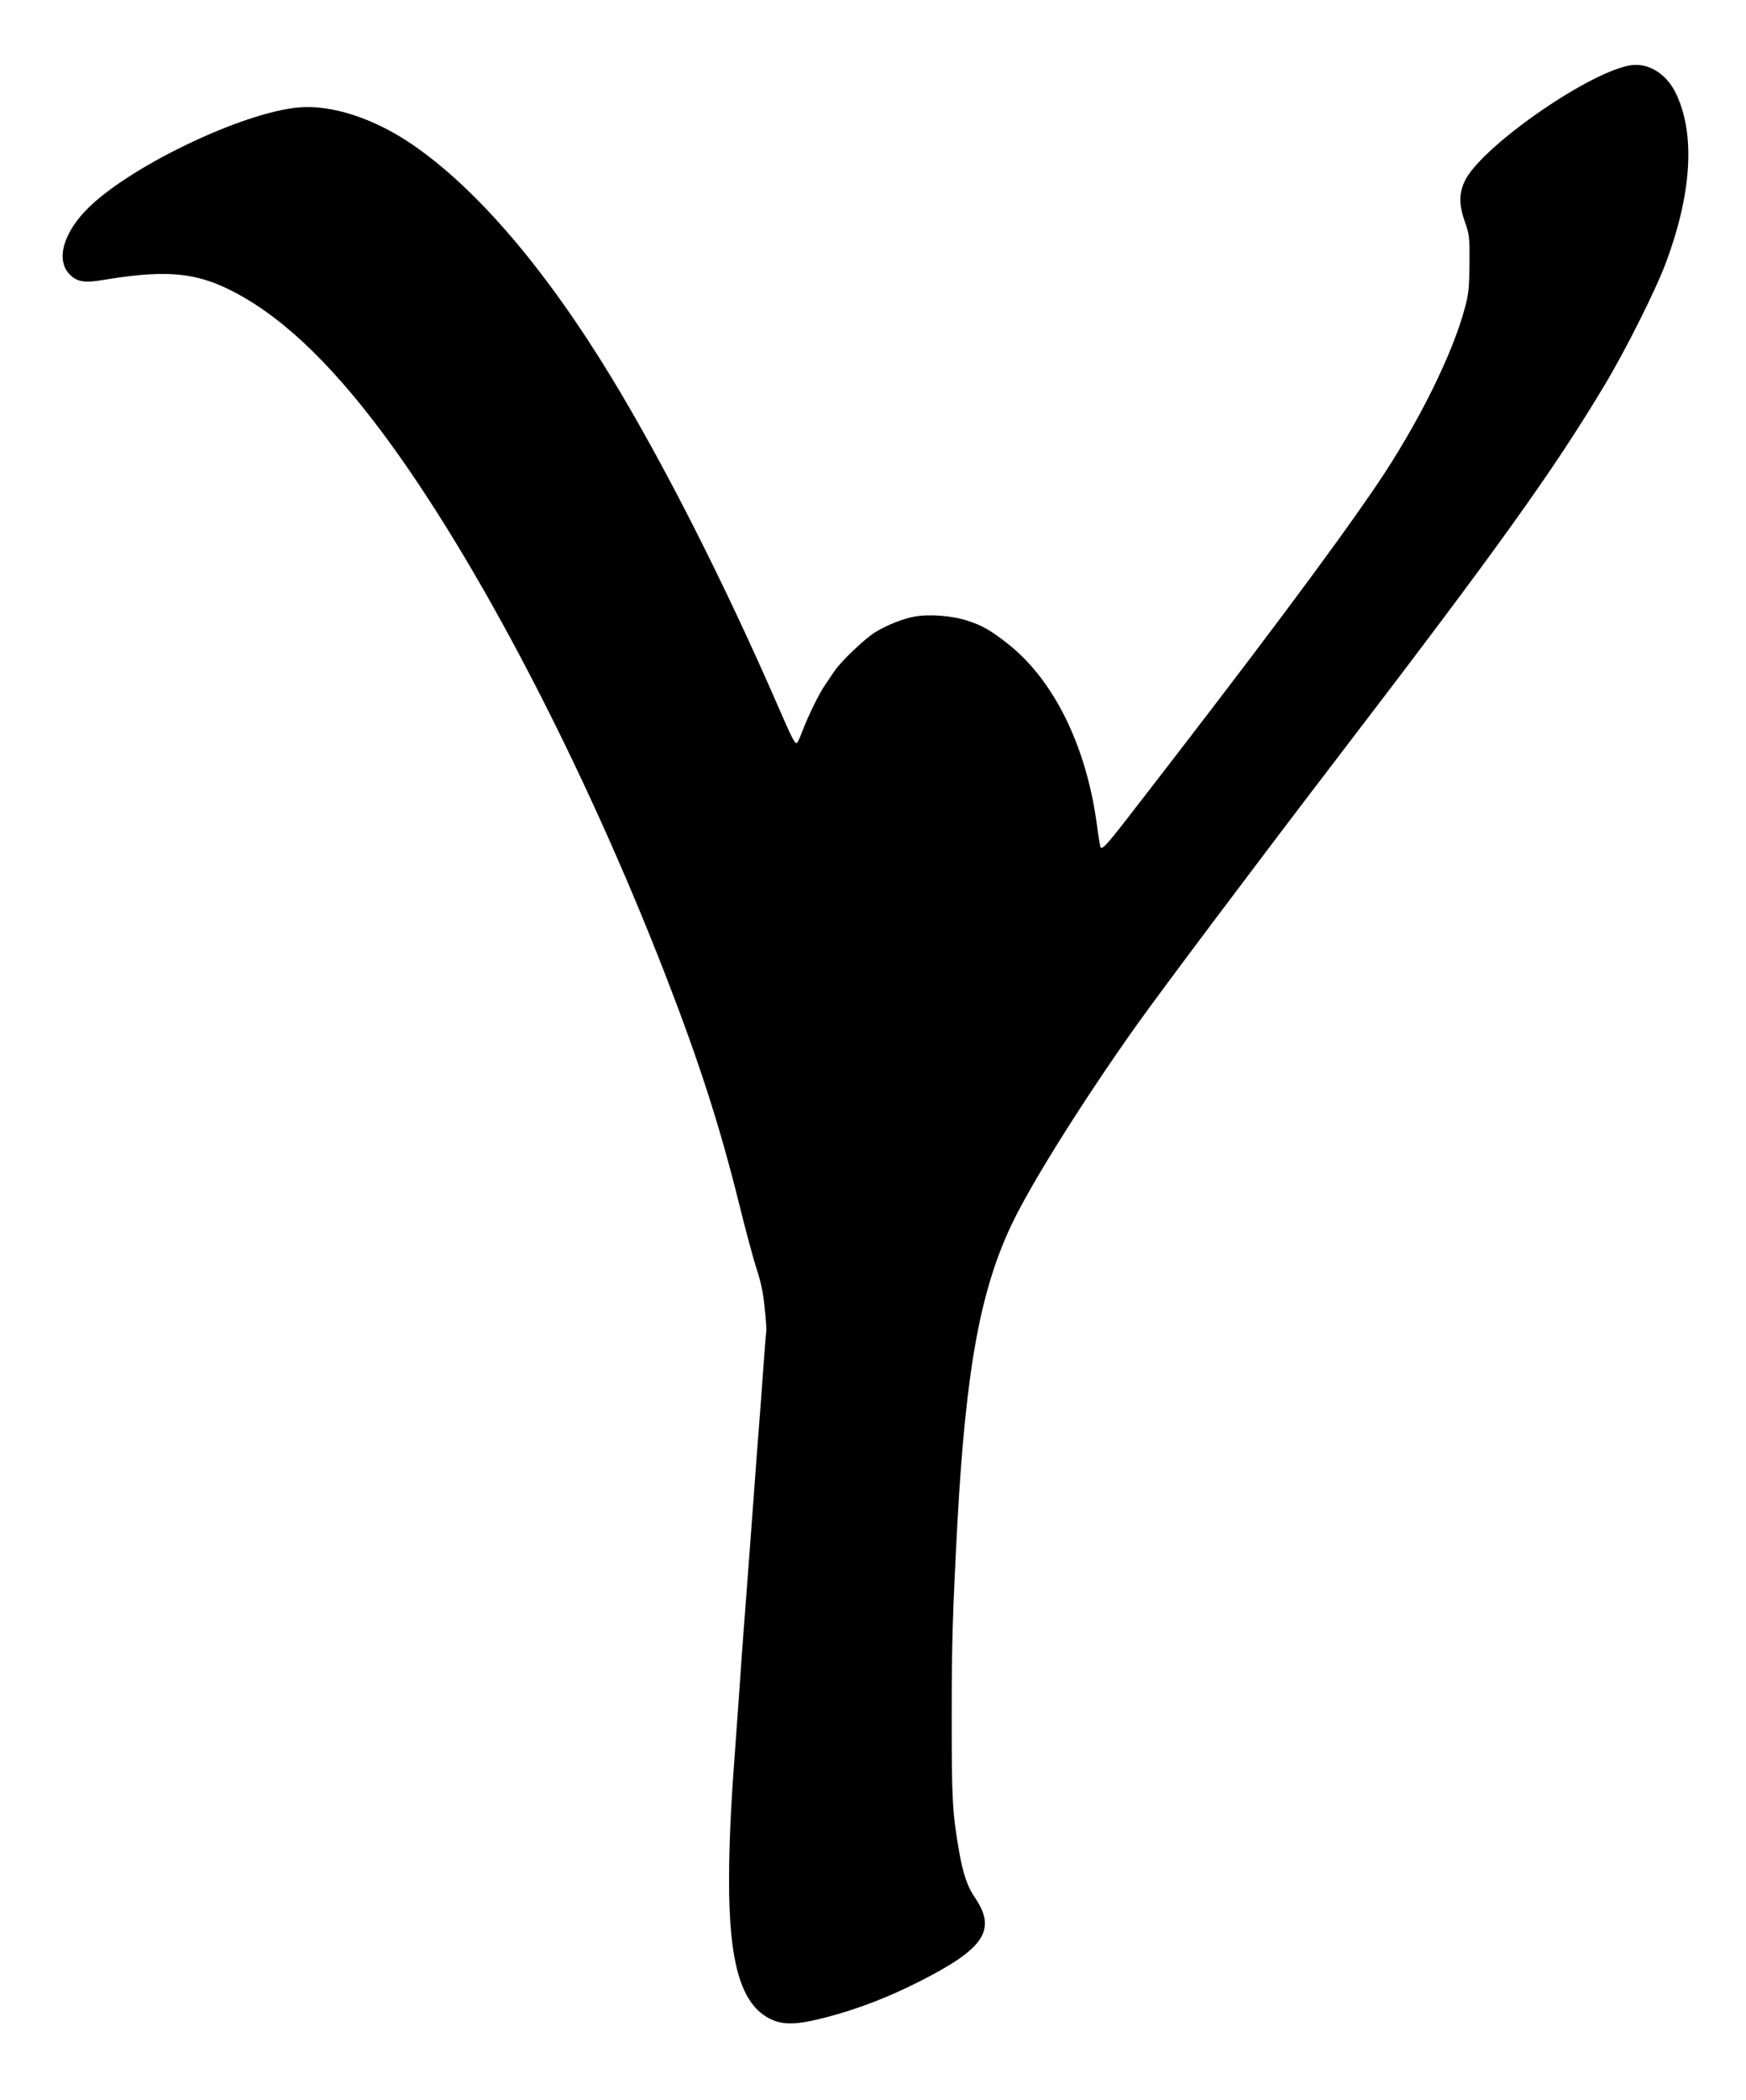 <?xml version="1.0" standalone="no"?>
<!DOCTYPE svg PUBLIC "-//W3C//DTD SVG 20010904//EN"
 "http://www.w3.org/TR/2001/REC-SVG-20010904/DTD/svg10.dtd">
<svg version="1.0" xmlns="http://www.w3.org/2000/svg"
 width="1065pt" height="1280pt" viewBox="0 0 1065 1280"
 preserveAspectRatio="xMidYMid meet">
<g transform="translate(0,1280) scale(0.1,-0.1)"
fill="#000000" stroke="none">
<path d="M9934 12400 c-270 -55 -909 -506 -1000 -705 -36 -78 -35 -144 2 -250
27 -76 28 -88 27 -250 -1 -147 -4 -183 -26 -265 -75 -288 -290 -719 -542
-1090 -272 -400 -751 -1039 -1525 -2037 -115 -148 -145 -181 -157 -169 -2 2
-13 66 -23 143 -65 480 -265 883 -547 1102 -103 80 -148 106 -238 136 -94 32
-238 43 -328 26 -70 -13 -159 -48 -234 -92 -64 -38 -217 -183 -256 -244 -15
-22 -39 -58 -54 -80 -35 -49 -102 -186 -139 -282 -15 -40 -30 -73 -34 -73 -14
0 -28 27 -110 215 -326 750 -694 1476 -1018 2010 -403 663 -821 1152 -1214
1422 -236 162 -495 246 -698 228 -338 -31 -1008 -349 -1275 -606 -158 -152
-208 -324 -119 -413 45 -44 89 -52 201 -33 358 60 543 49 748 -47 311 -146
623 -434 963 -891 570 -766 1222 -2016 1720 -3296 205 -528 332 -921 448
-1388 41 -167 91 -352 110 -409 25 -77 39 -140 48 -234 8 -71 12 -136 10 -146
-2 -9 -8 -84 -14 -167 -6 -82 -15 -206 -20 -275 -20 -255 -31 -400 -45 -595
-22 -299 -34 -456 -45 -600 -6 -71 -17 -227 -26 -345 -14 -202 -19 -278 -44
-618 -23 -309 -32 -519 -33 -732 -2 -514 73 -770 251 -857 80 -39 163 -37 342
10 191 50 369 118 560 214 406 204 482 318 345 518 -44 64 -71 143 -95 280
-41 237 -45 315 -45 825 0 452 6 630 35 1180 52 943 141 1427 340 1835 124
255 442 759 756 1200 163 228 743 1000 1210 1610 989 1291 1330 1767 1643
2290 130 217 313 582 375 750 153 414 176 766 65 1012 -59 134 -178 207 -295
183z"/>
</g>
</svg>
